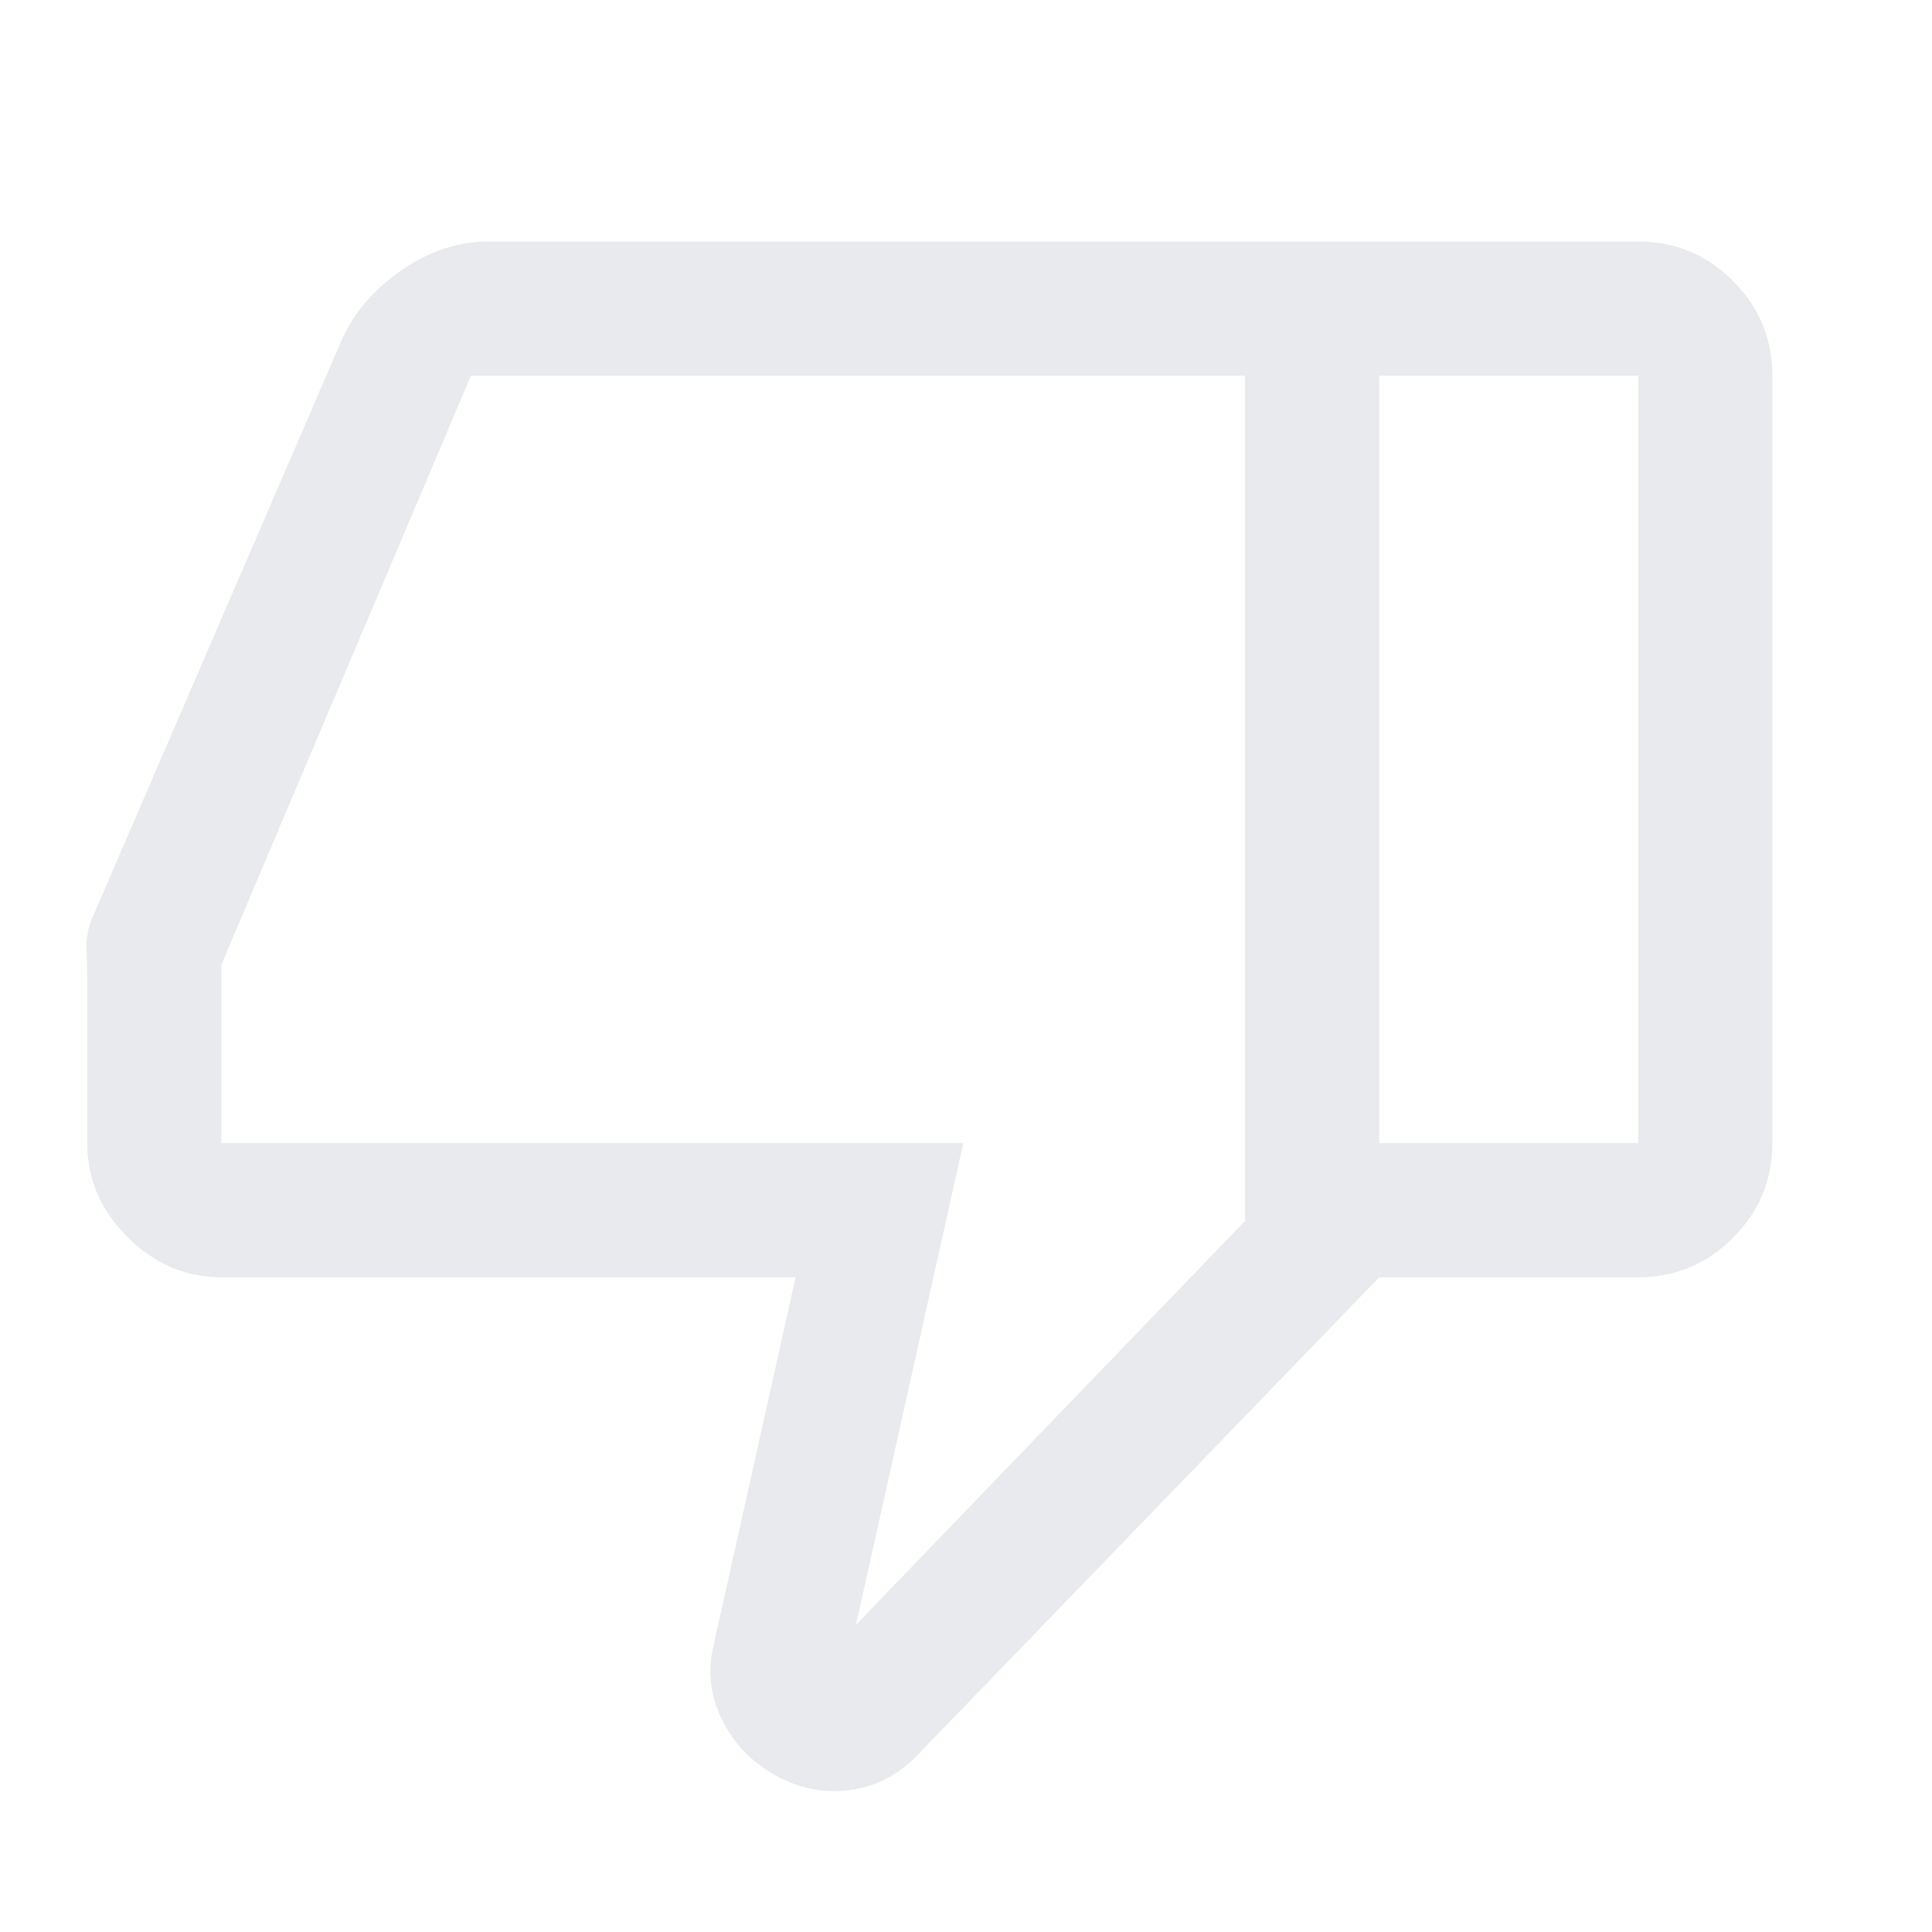 <svg xmlns="http://www.w3.org/2000/svg" height="40px" viewBox="0 -960 960 960" width="40px" fill="#e8eaed"><path d="M110-325.33q-26.67 0-46.67-20t-20-46.67v-81.23q0-7.1-.33-14.77t2.33-14.67l124-287.33q8.92-20.83 29.73-35.42Q219.87-840 242.67-840h442.66v514.67l-230 238Q441.27-73 422.04-70.5 402.82-68 385-78q-17.67-10-26.33-27.67-8.67-17.66-4.14-36.66l40.8-183H110Zm508.67-28v-420H234L110-480.67V-392h368.67l-53.34 239.33 193.34-200.66ZM814-840q27.5 0 47.08 19.58 19.59 19.59 19.59 47.09V-392q0 27.5-19.59 47.08-19.58 19.59-47.08 19.59H685.33V-392H814v-381.33H685.33V-840H814Zm-195.33 66.67v420-420Z"/></svg>